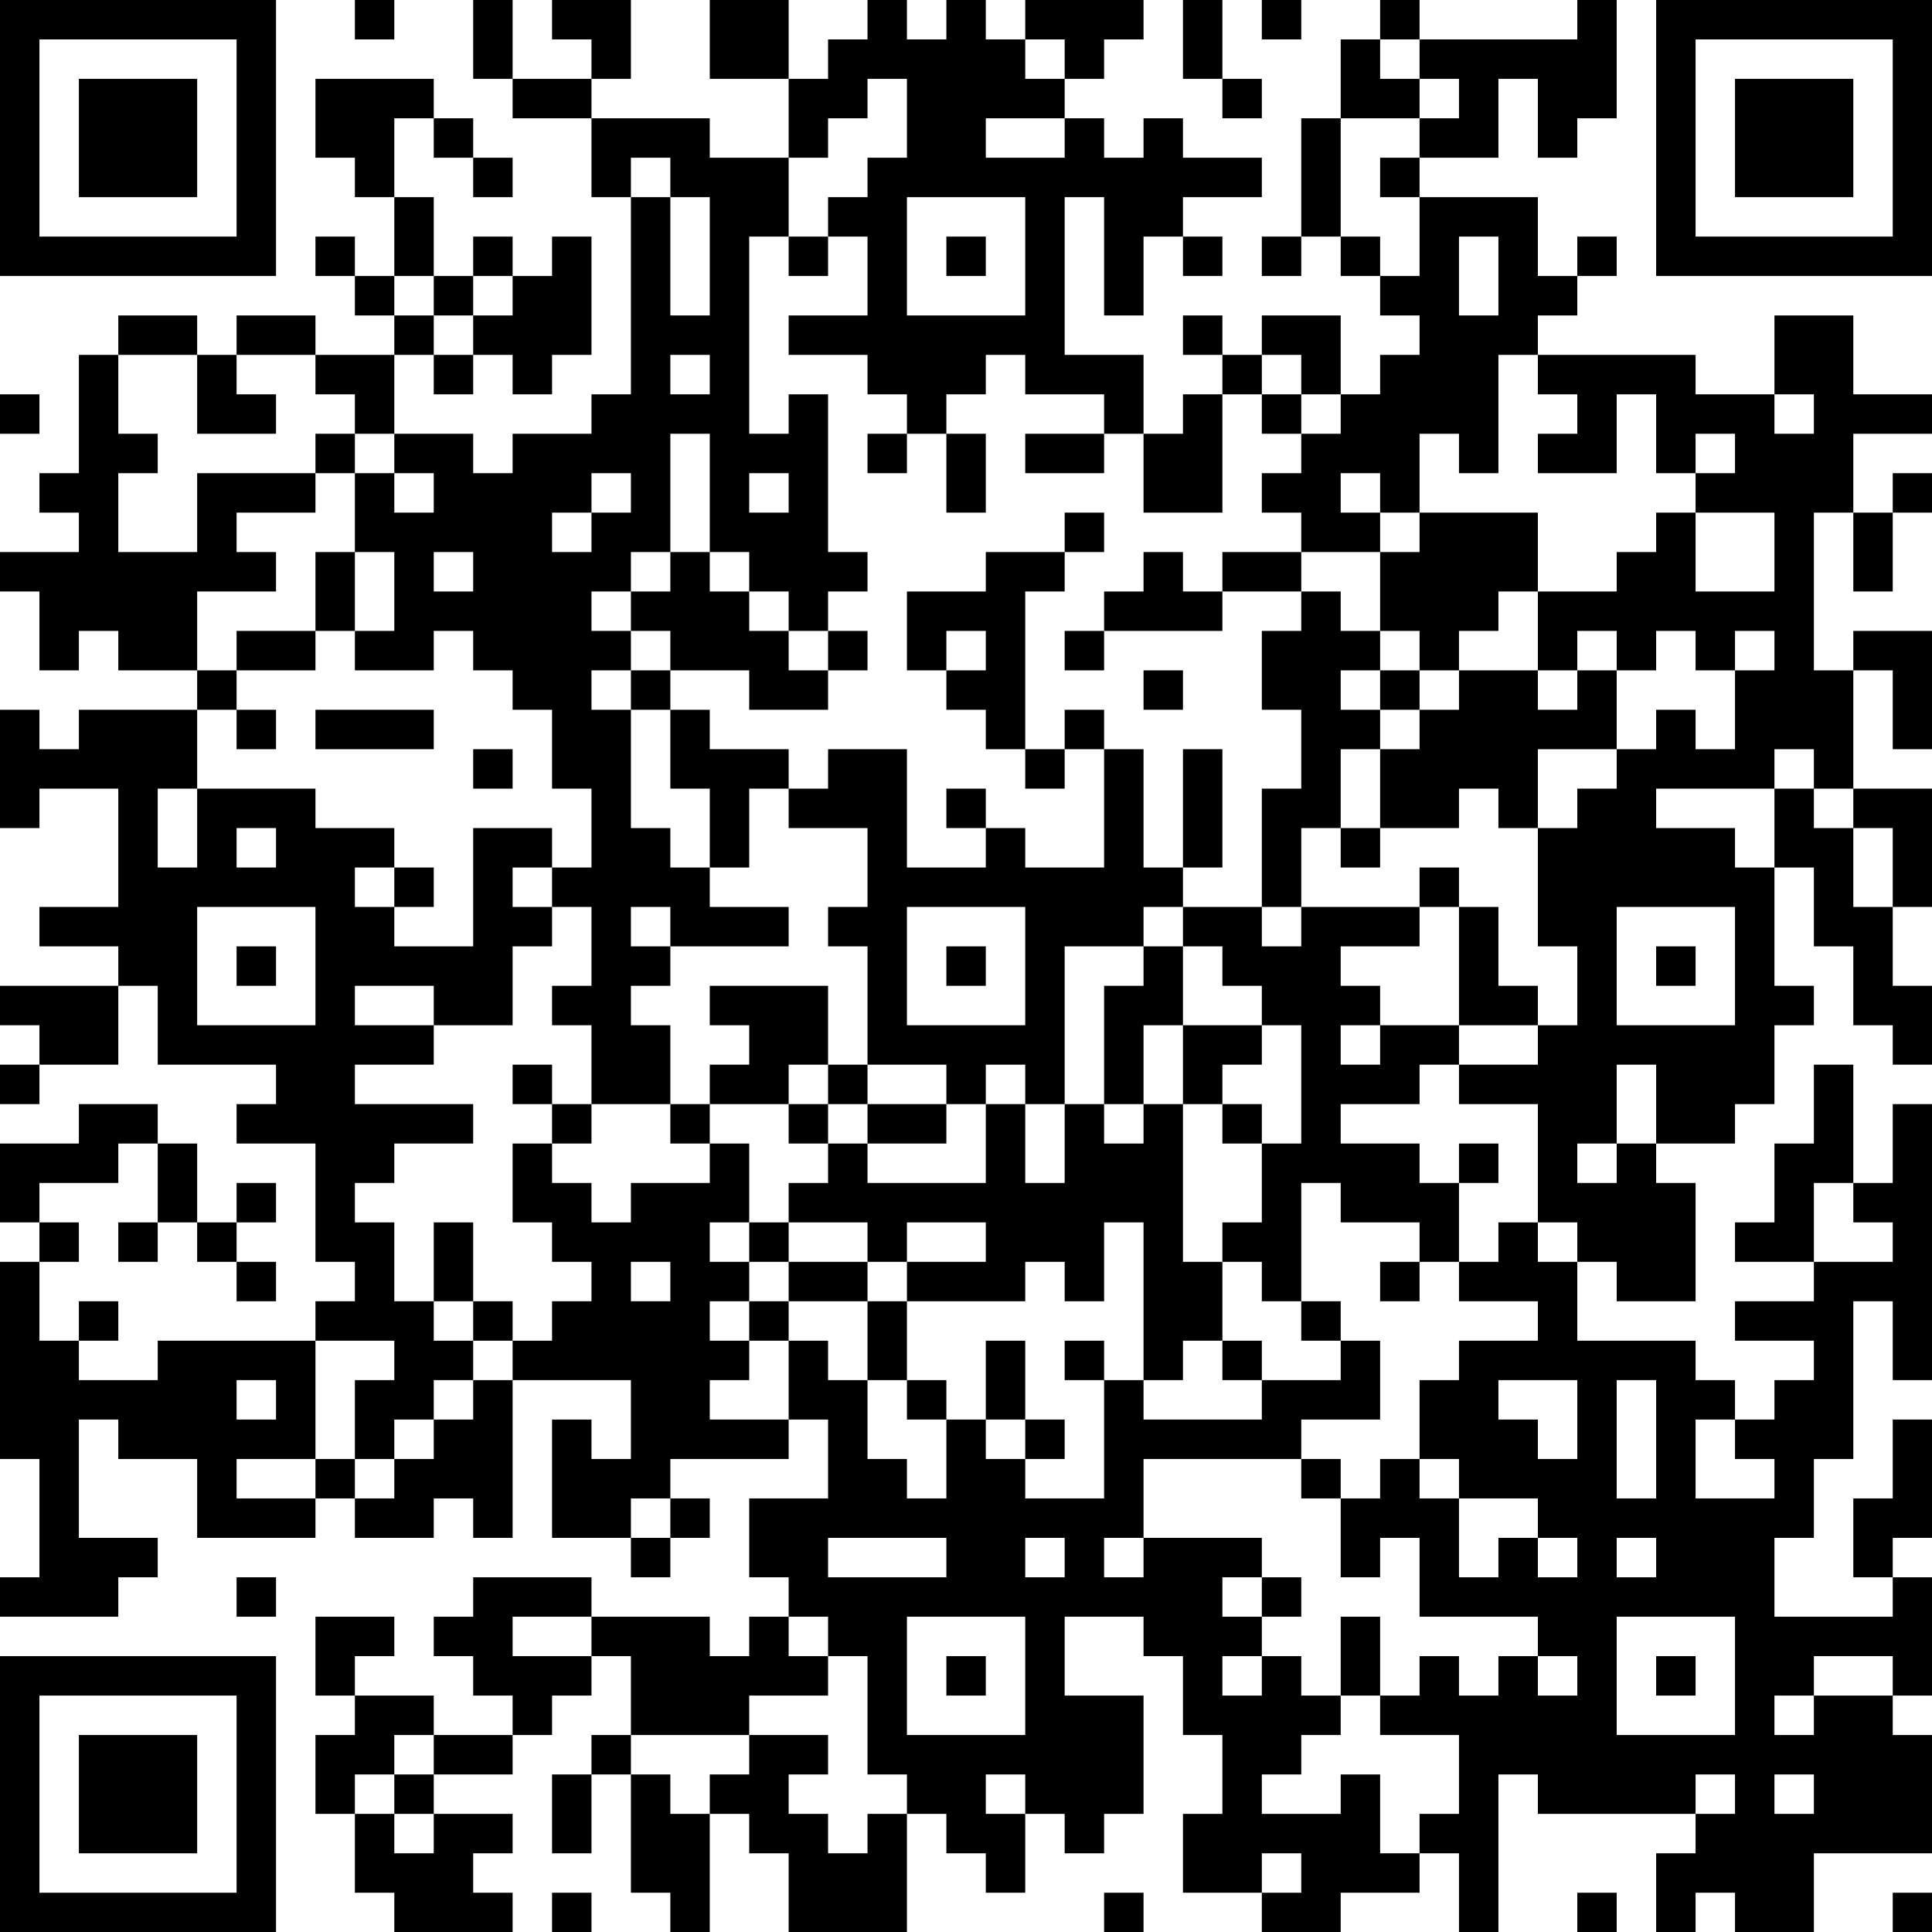 <?xml version="1.0" encoding="UTF-8"?>
<svg xmlns="http://www.w3.org/2000/svg" version="1.1" width="100" height="100" viewBox="0 0 100 100"><rect x="0" y="0" width="100" height="100" fill="#ffffff"/><g transform="scale(2.041)"><g transform="translate(0,0)"><path fill-rule="evenodd" d="M9 0L9 1L10 1L10 0ZM12 0L12 2L13 2L13 3L15 3L15 5L16 5L16 10L15 10L15 11L13 11L13 12L12 12L12 11L10 11L10 9L11 9L11 10L12 10L12 9L13 9L13 10L14 10L14 9L15 9L15 6L14 6L14 7L13 7L13 6L12 6L12 7L11 7L11 5L10 5L10 3L11 3L11 4L12 4L12 5L13 5L13 4L12 4L12 3L11 3L11 2L8 2L8 4L9 4L9 5L10 5L10 7L9 7L9 6L8 6L8 7L9 7L9 8L10 8L10 9L8 9L8 8L6 8L6 9L5 9L5 8L3 8L3 9L2 9L2 12L1 12L1 13L2 13L2 14L0 14L0 15L1 15L1 17L2 17L2 16L3 16L3 17L5 17L5 18L2 18L2 19L1 19L1 18L0 18L0 21L1 21L1 20L3 20L3 23L1 23L1 24L3 24L3 25L0 25L0 26L1 26L1 27L0 27L0 28L1 28L1 27L3 27L3 25L4 25L4 27L7 27L7 28L6 28L6 29L8 29L8 32L9 32L9 33L8 33L8 34L4 34L4 35L2 35L2 34L3 34L3 33L2 33L2 34L1 34L1 32L2 32L2 31L1 31L1 30L3 30L3 29L4 29L4 31L3 31L3 32L4 32L4 31L5 31L5 32L6 32L6 33L7 33L7 32L6 32L6 31L7 31L7 30L6 30L6 31L5 31L5 29L4 29L4 28L2 28L2 29L0 29L0 31L1 31L1 32L0 32L0 37L1 37L1 40L0 40L0 41L3 41L3 40L4 40L4 39L2 39L2 36L3 36L3 37L5 37L5 39L8 39L8 38L9 38L9 39L11 39L11 38L12 38L12 39L13 39L13 35L16 35L16 37L15 37L15 36L14 36L14 39L16 39L16 40L17 40L17 39L18 39L18 38L17 38L17 37L20 37L20 36L21 36L21 38L19 38L19 40L20 40L20 41L19 41L19 42L18 42L18 41L15 41L15 40L12 40L12 41L11 41L11 42L12 42L12 43L13 43L13 44L11 44L11 43L9 43L9 42L10 42L10 41L8 41L8 43L9 43L9 44L8 44L8 46L9 46L9 48L10 48L10 49L13 49L13 48L12 48L12 47L13 47L13 46L11 46L11 45L13 45L13 44L14 44L14 43L15 43L15 42L16 42L16 44L15 44L15 45L14 45L14 47L15 47L15 45L16 45L16 48L17 48L17 49L18 49L18 46L19 46L19 47L20 47L20 49L23 49L23 46L24 46L24 47L25 47L25 48L26 48L26 46L27 46L27 47L28 47L28 46L29 46L29 43L27 43L27 41L29 41L29 42L30 42L30 44L31 44L31 46L30 46L30 48L32 48L32 49L34 49L34 48L36 48L36 47L37 47L37 49L38 49L38 45L39 45L39 46L43 46L43 47L42 47L42 49L43 49L43 48L44 48L44 49L46 49L46 47L49 47L49 44L48 44L48 43L49 43L49 40L48 40L48 39L49 39L49 36L48 36L48 38L47 38L47 40L48 40L48 41L45 41L45 39L46 39L46 37L47 37L47 33L48 33L48 35L49 35L49 28L48 28L48 30L47 30L47 27L46 27L46 29L45 29L45 31L44 31L44 32L46 32L46 33L44 33L44 34L46 34L46 35L45 35L45 36L44 36L44 35L43 35L43 34L40 34L40 32L41 32L41 33L43 33L43 30L42 30L42 29L44 29L44 28L45 28L45 26L46 26L46 25L45 25L45 22L46 22L46 24L47 24L47 26L48 26L48 27L49 27L49 25L48 25L48 23L49 23L49 20L47 20L47 17L48 17L48 19L49 19L49 16L47 16L47 17L46 17L46 13L47 13L47 15L48 15L48 13L49 13L49 12L48 12L48 13L47 13L47 11L49 11L49 10L47 10L47 8L45 8L45 10L43 10L43 9L39 9L39 8L40 8L40 7L41 7L41 6L40 6L40 7L39 7L39 5L36 5L36 4L38 4L38 2L39 2L39 4L40 4L40 3L41 3L41 0L40 0L40 1L36 1L36 0L35 0L35 1L34 1L34 3L33 3L33 6L32 6L32 7L33 7L33 6L34 6L34 7L35 7L35 8L36 8L36 9L35 9L35 10L34 10L34 8L32 8L32 9L31 9L31 8L30 8L30 9L31 9L31 10L30 10L30 11L29 11L29 9L27 9L27 5L28 5L28 8L29 8L29 6L30 6L30 7L31 7L31 6L30 6L30 5L32 5L32 4L30 4L30 3L29 3L29 4L28 4L28 3L27 3L27 2L28 2L28 1L29 1L29 0L26 0L26 1L25 1L25 0L24 0L24 1L23 1L23 0L22 0L22 1L21 1L21 2L20 2L20 0L18 0L18 2L20 2L20 4L18 4L18 3L15 3L15 2L16 2L16 0L14 0L14 1L15 1L15 2L13 2L13 0ZM30 0L30 2L31 2L31 3L32 3L32 2L31 2L31 0ZM32 0L32 1L33 1L33 0ZM26 1L26 2L27 2L27 1ZM35 1L35 2L36 2L36 3L34 3L34 6L35 6L35 7L36 7L36 5L35 5L35 4L36 4L36 3L37 3L37 2L36 2L36 1ZM22 2L22 3L21 3L21 4L20 4L20 6L19 6L19 11L20 11L20 10L21 10L21 14L22 14L22 15L21 15L21 16L20 16L20 15L19 15L19 14L18 14L18 11L17 11L17 14L16 14L16 15L15 15L15 16L16 16L16 17L15 17L15 18L16 18L16 21L17 21L17 22L18 22L18 23L20 23L20 24L17 24L17 23L16 23L16 24L17 24L17 25L16 25L16 26L17 26L17 28L15 28L15 26L14 26L14 25L15 25L15 23L14 23L14 22L15 22L15 20L14 20L14 18L13 18L13 17L12 17L12 16L11 16L11 17L9 17L9 16L10 16L10 14L9 14L9 12L10 12L10 13L11 13L11 12L10 12L10 11L9 11L9 10L8 10L8 9L6 9L6 10L7 10L7 11L5 11L5 9L3 9L3 11L4 11L4 12L3 12L3 14L5 14L5 12L8 12L8 13L6 13L6 14L7 14L7 15L5 15L5 17L6 17L6 18L5 18L5 20L4 20L4 22L5 22L5 20L8 20L8 21L10 21L10 22L9 22L9 23L10 23L10 24L12 24L12 21L14 21L14 22L13 22L13 23L14 23L14 24L13 24L13 26L11 26L11 25L9 25L9 26L11 26L11 27L9 27L9 28L12 28L12 29L10 29L10 30L9 30L9 31L10 31L10 33L11 33L11 34L12 34L12 35L11 35L11 36L10 36L10 37L9 37L9 35L10 35L10 34L8 34L8 37L6 37L6 38L8 38L8 37L9 37L9 38L10 38L10 37L11 37L11 36L12 36L12 35L13 35L13 34L14 34L14 33L15 33L15 32L14 32L14 31L13 31L13 29L14 29L14 30L15 30L15 31L16 31L16 30L18 30L18 29L19 29L19 31L18 31L18 32L19 32L19 33L18 33L18 34L19 34L19 35L18 35L18 36L20 36L20 34L21 34L21 35L22 35L22 37L23 37L23 38L24 38L24 36L25 36L25 37L26 37L26 38L28 38L28 35L29 35L29 36L32 36L32 35L34 35L34 34L35 34L35 36L33 36L33 37L29 37L29 39L28 39L28 40L29 40L29 39L32 39L32 40L31 40L31 41L32 41L32 42L31 42L31 43L32 43L32 42L33 42L33 43L34 43L34 44L33 44L33 45L32 45L32 46L34 46L34 45L35 45L35 47L36 47L36 46L37 46L37 44L35 44L35 43L36 43L36 42L37 42L37 43L38 43L38 42L39 42L39 43L40 43L40 42L39 42L39 41L36 41L36 39L35 39L35 40L34 40L34 38L35 38L35 37L36 37L36 38L37 38L37 40L38 40L38 39L39 39L39 40L40 40L40 39L39 39L39 38L37 38L37 37L36 37L36 35L37 35L37 34L39 34L39 33L37 33L37 32L38 32L38 31L39 31L39 32L40 32L40 31L39 31L39 28L37 28L37 27L39 27L39 26L40 26L40 24L39 24L39 21L40 21L40 20L41 20L41 19L42 19L42 18L43 18L43 19L44 19L44 17L45 17L45 16L44 16L44 17L43 17L43 16L42 16L42 17L41 17L41 16L40 16L40 17L39 17L39 15L41 15L41 14L42 14L42 13L43 13L43 15L45 15L45 13L43 13L43 12L44 12L44 11L43 11L43 12L42 12L42 10L41 10L41 12L39 12L39 11L40 11L40 10L39 10L39 9L38 9L38 12L37 12L37 11L36 11L36 13L35 13L35 12L34 12L34 13L35 13L35 14L33 14L33 13L32 13L32 12L33 12L33 11L34 11L34 10L33 10L33 9L32 9L32 10L31 10L31 13L29 13L29 11L28 11L28 10L26 10L26 9L25 9L25 10L24 10L24 11L23 11L23 10L22 10L22 9L20 9L20 8L22 8L22 6L21 6L21 5L22 5L22 4L23 4L23 2ZM25 3L25 4L27 4L27 3ZM16 4L16 5L17 5L17 8L18 8L18 5L17 5L17 4ZM23 5L23 8L26 8L26 5ZM20 6L20 7L21 7L21 6ZM24 6L24 7L25 7L25 6ZM37 6L37 8L38 8L38 6ZM10 7L10 8L11 8L11 9L12 9L12 8L13 8L13 7L12 7L12 8L11 8L11 7ZM17 9L17 10L18 10L18 9ZM0 10L0 11L1 11L1 10ZM32 10L32 11L33 11L33 10ZM45 10L45 11L46 11L46 10ZM8 11L8 12L9 12L9 11ZM22 11L22 12L23 12L23 11ZM24 11L24 13L25 13L25 11ZM26 11L26 12L28 12L28 11ZM15 12L15 13L14 13L14 14L15 14L15 13L16 13L16 12ZM19 12L19 13L20 13L20 12ZM27 13L27 14L25 14L25 15L23 15L23 17L24 17L24 18L25 18L25 19L26 19L26 20L27 20L27 19L28 19L28 22L26 22L26 21L25 21L25 20L24 20L24 21L25 21L25 22L23 22L23 19L21 19L21 20L20 20L20 19L18 19L18 18L17 18L17 17L19 17L19 18L21 18L21 17L22 17L22 16L21 16L21 17L20 17L20 16L19 16L19 15L18 15L18 14L17 14L17 15L16 15L16 16L17 16L17 17L16 17L16 18L17 18L17 20L18 20L18 22L19 22L19 20L20 20L20 21L22 21L22 23L21 23L21 24L22 24L22 27L21 27L21 25L18 25L18 26L19 26L19 27L18 27L18 28L17 28L17 29L18 29L18 28L20 28L20 29L21 29L21 30L20 30L20 31L19 31L19 32L20 32L20 33L19 33L19 34L20 34L20 33L22 33L22 35L23 35L23 36L24 36L24 35L23 35L23 33L26 33L26 32L27 32L27 33L28 33L28 31L29 31L29 35L30 35L30 34L31 34L31 35L32 35L32 34L31 34L31 32L32 32L32 33L33 33L33 34L34 34L34 33L33 33L33 30L34 30L34 31L36 31L36 32L35 32L35 33L36 33L36 32L37 32L37 30L38 30L38 29L37 29L37 30L36 30L36 29L34 29L34 28L36 28L36 27L37 27L37 26L39 26L39 25L38 25L38 23L37 23L37 22L36 22L36 23L33 23L33 21L34 21L34 22L35 22L35 21L37 21L37 20L38 20L38 21L39 21L39 19L41 19L41 17L40 17L40 18L39 18L39 17L37 17L37 16L38 16L38 15L39 15L39 13L36 13L36 14L35 14L35 16L34 16L34 15L33 15L33 14L31 14L31 15L30 15L30 14L29 14L29 15L28 15L28 16L27 16L27 17L28 17L28 16L31 16L31 15L33 15L33 16L32 16L32 18L33 18L33 20L32 20L32 23L30 23L30 22L31 22L31 19L30 19L30 22L29 22L29 19L28 19L28 18L27 18L27 19L26 19L26 15L27 15L27 14L28 14L28 13ZM8 14L8 16L6 16L6 17L8 17L8 16L9 16L9 14ZM11 14L11 15L12 15L12 14ZM24 16L24 17L25 17L25 16ZM35 16L35 17L34 17L34 18L35 18L35 19L34 19L34 21L35 21L35 19L36 19L36 18L37 18L37 17L36 17L36 16ZM29 17L29 18L30 18L30 17ZM35 17L35 18L36 18L36 17ZM6 18L6 19L7 19L7 18ZM8 18L8 19L11 19L11 18ZM12 19L12 20L13 20L13 19ZM45 19L45 20L42 20L42 21L44 21L44 22L45 22L45 20L46 20L46 21L47 21L47 23L48 23L48 21L47 21L47 20L46 20L46 19ZM6 21L6 22L7 22L7 21ZM10 22L10 23L11 23L11 22ZM5 23L5 26L8 26L8 23ZM23 23L23 26L26 26L26 23ZM29 23L29 24L27 24L27 28L26 28L26 27L25 27L25 28L24 28L24 27L22 27L22 28L21 28L21 27L20 27L20 28L21 28L21 29L22 29L22 30L25 30L25 28L26 28L26 30L27 30L27 28L28 28L28 29L29 29L29 28L30 28L30 32L31 32L31 31L32 31L32 29L33 29L33 26L32 26L32 25L31 25L31 24L30 24L30 23ZM32 23L32 24L33 24L33 23ZM36 23L36 24L34 24L34 25L35 25L35 26L34 26L34 27L35 27L35 26L37 26L37 23ZM41 23L41 26L44 26L44 23ZM6 24L6 25L7 25L7 24ZM24 24L24 25L25 25L25 24ZM29 24L29 25L28 25L28 28L29 28L29 26L30 26L30 28L31 28L31 29L32 29L32 28L31 28L31 27L32 27L32 26L30 26L30 24ZM42 24L42 25L43 25L43 24ZM13 27L13 28L14 28L14 29L15 29L15 28L14 28L14 27ZM41 27L41 29L40 29L40 30L41 30L41 29L42 29L42 27ZM22 28L22 29L24 29L24 28ZM46 30L46 32L48 32L48 31L47 31L47 30ZM11 31L11 33L12 33L12 34L13 34L13 33L12 33L12 31ZM20 31L20 32L22 32L22 33L23 33L23 32L25 32L25 31L23 31L23 32L22 32L22 31ZM16 32L16 33L17 33L17 32ZM25 34L25 36L26 36L26 37L27 37L27 36L26 36L26 34ZM27 34L27 35L28 35L28 34ZM6 35L6 36L7 36L7 35ZM38 35L38 36L39 36L39 37L40 37L40 35ZM41 35L41 38L42 38L42 35ZM43 36L43 38L45 38L45 37L44 37L44 36ZM33 37L33 38L34 38L34 37ZM16 38L16 39L17 39L17 38ZM21 39L21 40L24 40L24 39ZM26 39L26 40L27 40L27 39ZM41 39L41 40L42 40L42 39ZM6 40L6 41L7 41L7 40ZM32 40L32 41L33 41L33 40ZM13 41L13 42L15 42L15 41ZM20 41L20 42L21 42L21 43L19 43L19 44L16 44L16 45L17 45L17 46L18 46L18 45L19 45L19 44L21 44L21 45L20 45L20 46L21 46L21 47L22 47L22 46L23 46L23 45L22 45L22 42L21 42L21 41ZM23 41L23 44L26 44L26 41ZM34 41L34 43L35 43L35 41ZM41 41L41 44L44 44L44 41ZM24 42L24 43L25 43L25 42ZM42 42L42 43L43 43L43 42ZM46 42L46 43L45 43L45 44L46 44L46 43L48 43L48 42ZM10 44L10 45L9 45L9 46L10 46L10 47L11 47L11 46L10 46L10 45L11 45L11 44ZM25 45L25 46L26 46L26 45ZM43 45L43 46L44 46L44 45ZM45 45L45 46L46 46L46 45ZM32 47L32 48L33 48L33 47ZM14 48L14 49L15 49L15 48ZM28 48L28 49L29 49L29 48ZM40 48L40 49L41 49L41 48ZM48 48L48 49L49 49L49 48ZM0 0L0 7L7 7L7 0ZM1 1L1 6L6 6L6 1ZM2 2L2 5L5 5L5 2ZM42 0L42 7L49 7L49 0ZM43 1L43 6L48 6L48 1ZM44 2L44 5L47 5L47 2ZM0 42L0 49L7 49L7 42ZM1 43L1 48L6 48L6 43ZM2 44L2 47L5 47L5 44Z" fill="#000000"/></g></g></svg>
